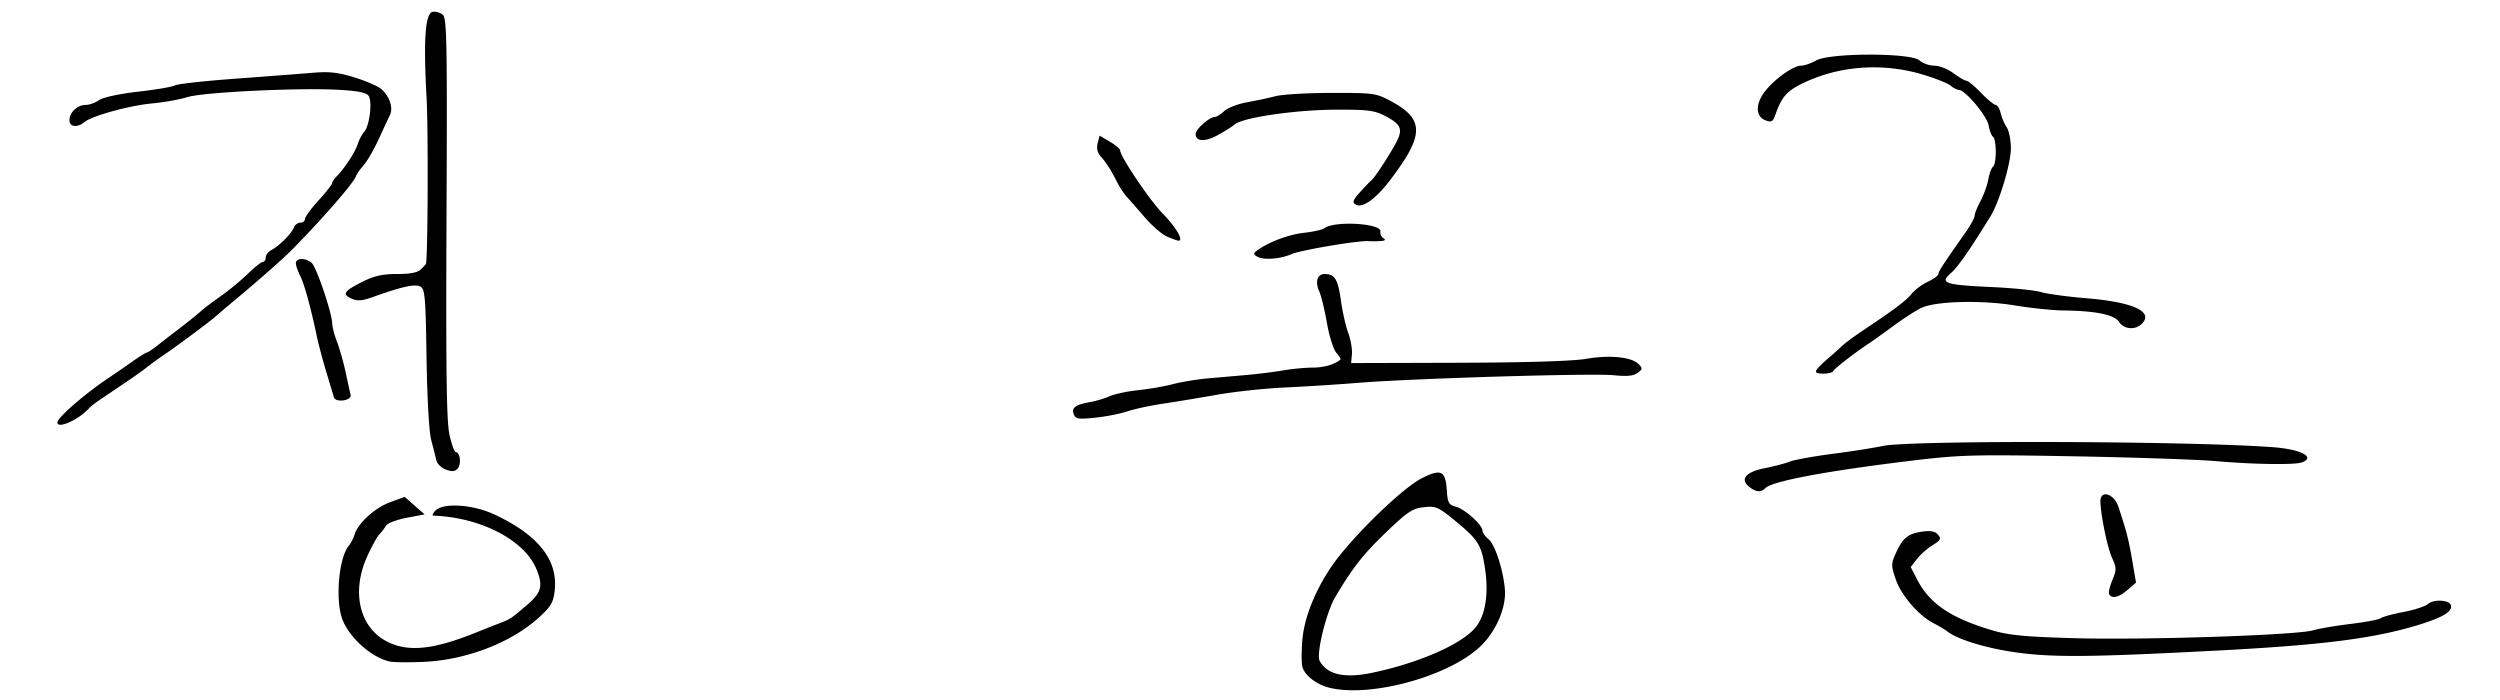 <svg xmlns="http://www.w3.org/2000/svg" width="552" height="154.667" viewBox="0 0 552 154.667"><path d="M293.597 151.869c-2.84-.678-5.51-2.72-6.019-4.604-.233-.862-.23-3.654.007-6.202.524-5.636 3.744-12.845 8.228-18.424 5.378-6.69 14.404-15.177 18.136-17.051 4.282-2.15 5.226-1.679 5.517 2.754.177 2.709.415 3.126 2.025 3.553 1.977.525 5.842 4.019 5.842 5.28 0 .428.603 1.276 1.34 1.885 1.44 1.19 3.253 6.773 3.607 11.107.313 3.831-1.805 8.924-5.094 12.245-6.67 6.737-24.253 11.687-33.59 9.457zm9.403-3.323c10.431-2.2 19.867-6.359 22.845-10.068 2.155-2.685 2.891-7.36 2.042-12.97-.798-5.27-1.506-6.377-6.853-10.734-3.5-2.851-4.041-3.076-6.684-2.778-2.5.282-3.591 1.012-8.35 5.58-5.013 4.813-7.345 7.787-11.176 14.257-1.98 3.344-4.244 12.592-3.447 14.082 1.63 3.045 5.503 3.922 11.623 2.631zM86.057 146.06c-3.904-.845-8.67-5.007-10.359-9.048-1.725-4.13-.957-13.763 1.317-16.512.455-.55 1.036-1.683 1.29-2.518.764-2.505 4.49-5.867 7.873-7.105l3.177-1.162 2.199 1.93 2.199 1.93-3.997.76c-2.198.417-4.248 1.21-4.557 1.762-.31.552-.95 1.394-1.424 1.87-.475.476-1.668 2.628-2.652 4.78-3.63 7.938-1.774 15.86 4.442 18.964 4.612 2.303 10.141 1.733 19.435-2.006a435.463 435.463 0 0 1 5.333-2.106c2.39-.915 2.549-1.022 6.167-4.143 3.092-2.668 3.458-4.171 1.913-7.868-2.664-6.375-12.359-11.381-22.723-11.733-.353-.012-.138-.526.478-1.142 1.765-1.765 8.315-1.317 13.022.89 9.69 4.548 14.045 10.056 13.285 16.81-.297 2.639-.81 3.505-3.53 5.969-6.094 5.52-15.943 9.318-25.278 9.75-3.3.152-6.725.12-7.61-.072zm359.276-1.981c-6.58-.896-13.068-2.858-15.333-4.634-.55-.431-1.912-1.246-3.027-1.81-3.285-1.661-7.195-6.183-8.392-9.704-1.042-3.064-1.039-3.42.05-5.847 1.48-3.304 2.707-4.289 5.87-4.713 1.826-.245 2.801-.045 3.42.7.738.89.566 1.224-1.169 2.28-1.118.68-2.672 2.048-3.452 3.04l-1.42 1.805 1.457 2.818c2.712 5.247 7.354 8.402 16.33 11.099 3.81 1.144 7.175 1.474 18.333 1.798 15.314.445 49.082-.662 52.667-1.726 1.283-.381 5.033-1.02 8.333-1.42 3.3-.4 6.3-.97 6.667-1.267.366-.297 2.616-.91 5-1.362 2.383-.453 4.831-1.253 5.44-1.78 1.25-1.078 4.66-.92 5.038.233.46 1.404-1.697 2.718-7.267 4.425-9.568 2.932-20.87 4.39-43.211 5.572-28.7 1.519-37.134 1.61-45.334.493zm20.377-12.842c-.202-.327.104-1.725.681-3.106.96-2.297.956-2.717-.045-4.937-1.242-2.753-2.965-11.913-2.49-13.23.622-1.72 3.07-.537 3.868 1.87 1.817 5.478 2.276 7.258 3.069 11.906l.837 4.907-1.852 1.593c-1.922 1.653-3.433 2.024-4.068.997zm-79.322-23.614c-2.31-1.69-1.044-3.39 3.14-4.217 2.115-.419 4.662-1.087 5.659-1.485.997-.398 5.263-1.17 9.48-1.716 4.216-.546 9.166-1.324 11-1.729 5.895-1.302 67.425-1.117 86.138.26 6.226.458 9.546 2.18 6.474 3.36-1.517.581-10.81.447-18.946-.275-3.85-.342-17.95-.821-31.333-1.065-22.535-.41-25.22-.335-36.333 1.014-18.58 2.256-30.344 4.474-31.883 6.013-.951.951-1.94.905-3.396-.16zM98.498 103.7c-1.024-.361-1.978-1.284-2.16-2.09-.18-.795-.688-2.794-1.128-4.444-.473-1.768-.895-9.226-1.03-18.156-.203-13.496-.353-15.222-1.37-15.753-1.168-.61-4.071.03-10.346 2.276-2.549.913-3.542.992-4.87.387-2.125-.968-1.676-1.642 2.486-3.732 2.542-1.277 4.395-1.689 7.594-1.689 2.957 0 4.546-.315 5.278-1.048.577-.576 1.066-1.1 1.087-1.166.436-1.325.546-29.492.144-36.786-.707-12.833-.298-18.569 1.349-18.882.66-.125 1.66.155 2.224.622.907.753 1.002 5.926.832 44.889-.149 33.837.004 44.926.656 47.871.468 2.108 1.094 3.833 1.392 3.833.93 0 1.26 2.558.46 3.56-.578.722-1.207.797-2.597.308zM12.668 93.272c0-1.057 6.144-6.393 11.333-9.84a257.476 257.476 0 0 0 5.19-3.575c1.572-1.113 3.028-2.024 3.237-2.024.21 0 1.324-.747 2.477-1.66a239.086 239.086 0 0 1 3.651-2.834c2.312-1.743 4.773-3.711 6.052-4.839.624-.55 2.568-2.012 4.32-3.25 1.754-1.236 4.374-3.411 5.824-4.833 1.45-1.42 2.924-2.584 3.276-2.584.352 0 .64-.44.64-.976 0-.537.593-1.294 1.318-1.682 1.735-.929 4.382-3.6 4.897-4.942.225-.586.869-1.066 1.43-1.066.562 0 1.028-.375 1.036-.834.008-.458 1.358-2.304 3-4.101 1.642-1.798 2.985-3.502 2.985-3.786 0-.285.493-1.01 1.096-1.613 1.68-1.68 4.05-5.35 4.583-7.098.264-.862.892-2.04 1.397-2.617 1.19-1.36 1.843-6.661.98-7.951-.478-.714-2.35-1.096-6.53-1.334-8.85-.503-30.043.52-33.526 1.619-1.65.52-5.1 1.14-7.666 1.375-5.062.464-13.363 2.747-15.053 4.14-1.565 1.289-3.28 1.07-3.28-.42 0-1.719 1.752-3.38 3.565-3.38.81 0 2.149-.475 2.977-1.055.892-.625 4.43-1.39 8.676-1.875 3.944-.451 7.582-1.074 8.084-1.385.502-.31 6.49-.973 13.305-1.474 6.816-.5 14.494-1.087 17.062-1.304 3.706-.314 5.627-.1 9.304 1.036 2.548.787 5.206 1.947 5.906 2.577 1.859 1.673 2.658 4.167 1.854 5.787-.37.748-1.148 2.41-1.728 3.693-1.711 3.789-3.102 6.246-4.34 7.666-.64.734-1.276 1.678-1.414 2.098-.478 1.452-7.517 9.534-14.14 16.236-1.914 1.936-7.21 6.607-12.445 10.976-2.017 1.683-4.117 3.464-4.667 3.958-1.115 1.002-9.01 6.845-11.347 8.399a63.421 63.421 0 0 0-3.245 2.362 78.49 78.49 0 0 1-3.674 2.667 1205.41 1205.41 0 0 0-3.4 2.304c-.808.55-2.338 1.58-3.401 2.287-1.063.708-2.233 1.619-2.6 2.024-2.306 2.553-7 4.65-7 3.128zm224.413-1.804c-.549-1.43.392-2.134 3.587-2.683 1.283-.221 3.233-.803 4.333-1.294 1.1-.49 3.95-1.094 6.333-1.343 2.384-.249 5.834-.849 7.667-1.333 1.833-.485 5.283-1.054 7.667-1.264l8.666-.762c2.384-.208 5.964-.659 7.956-1 1.992-.343 4.937-.622 6.544-.622 2.454 0 4.906-.704 6.107-1.753.15-.132-.243-.81-.875-1.51-.634-.7-1.564-3.644-2.074-6.566-.509-2.913-1.28-6.075-1.712-7.025-.955-2.096-.412-3.817 1.2-3.803 2.24.02 2.926 1.119 3.571 5.718.356 2.533 1.091 5.805 1.635 7.272.543 1.467.911 3.567.818 4.667l-.17 2 23.672-.07c14.998-.045 25.343-.362 28.233-.865 5.136-.894 9.982-.417 11.536 1.137.943.943.924 1.127-.2 1.967-.901.672-2.336.813-5.24.515-4.659-.479-44.146.694-56.334 1.672-4.583.368-11.933.834-16.333 1.036-4.4.202-11.15.926-15 1.61-3.85.683-9.25 1.576-12 1.984-2.75.408-6.255 1.168-7.789 1.688-1.533.52-4.712 1.143-7.064 1.384-3.736.383-4.333.287-4.734-.757zM73.73 87.711l-1.673-5.544c-.774-2.567-1.694-6.017-2.043-7.667-1.425-6.73-2.808-11.77-3.718-13.554-.53-1.038-.963-2.313-.963-2.833 0-1.17 2.052-1.237 3.448-.113 1.06.852 4.537 11.093 4.585 13.5.014.733.49 2.533 1.057 4s1.416 4.467 1.886 6.667.968 4.45 1.106 5c.325 1.289-3.302 1.825-3.686.544zm327.368-6.036c.28-.454 1.406-1.58 2.501-2.5 1.095-.921 2.459-2.143 3.03-2.715.57-.572 2.688-2.142 4.704-3.488 7.065-4.716 9.594-6.623 10.774-8.123.655-.832 2.248-2.015 3.542-2.63 1.293-.613 2.351-1.386 2.351-1.717 0-.562.892-1.93 5.993-9.192 1.104-1.572 2.007-3.226 2.007-3.677 0-.45.579-1.9 1.286-3.22.708-1.319 1.492-3.493 1.742-4.83.251-1.337.722-2.595 1.048-2.796.325-.201.59-1.68.59-3.287s-.265-3.086-.59-3.287c-.326-.2-.776-1.347-1-2.546-.405-2.157-5.187-7.834-6.6-7.834-.387 0-1.178-.41-1.757-.91s-3.302-1.592-6.052-2.427c-9.177-2.785-19.183-1.96-27.334 2.253-2.93 1.515-4.035 2.878-5.322 6.57-.537 1.542-.867 1.735-2.156 1.262-2.224-.816-2.315-3.567-.21-6.326 2.107-2.763 6.291-5.754 8.058-5.76.713-.001 2.197-.517 3.297-1.144 2.994-1.708 20.93-1.722 22.815-.018.71.642 2.183 1.167 3.275 1.167 1.091 0 3 .75 4.243 1.667 1.243.916 2.536 1.666 2.875 1.666.338 0 1.78 1.2 3.203 2.667 1.423 1.467 2.882 2.667 3.242 2.667.36 0 .855.825 1.1 1.833.245 1.008.851 2.425 1.346 3.148.496.724.901 2.801.901 4.617 0 3.336-2.553 11.836-4.508 15.012-4.544 7.38-7.259 11.27-8.75 12.54-2.547 2.17-1.33 2.593 8.806 3.052 4.832.219 9.835.724 11.119 1.123 1.283.4 5.783 1.01 10 1.359 10.329.852 14.924 2.963 12.257 5.63-1.461 1.46-3.937 1.256-5.049-.418-1.06-1.597-5.163-2.43-12.382-2.514-2.296-.027-7.096-.529-10.667-1.116-7.295-1.198-17.238-.954-20.493.504-1.1.493-3.84 2.246-6.088 3.896s-4.768 3.45-5.6 4c-3.228 2.136-7.656 5.572-7.867 6.106-.122.309-1.115.561-2.206.561-1.407 0-1.836-.24-1.474-.825zm-123.63-25.077c-.708-.45-.708-.669 0-1.211 2.414-1.848 6.965-3.59 10.377-3.973 2.102-.236 4.152-.688 4.556-1.004 2.21-1.732 12.814-1.096 12.397.743-.055.245-.009.528.111.789.121.262.316.501.556.653.6.381.354.579-.798.64-.917.05-1.984.054-2.37.011-2.01-.224-14.968 1.941-17.109 2.859-2.671 1.144-6.325 1.377-7.72.493zm-19.801-4.366c-1.1-.486-3.266-2.349-4.813-4.14a400.162 400.162 0 0 0-4-4.575c-.653-.725-1.57-2.075-2.04-3-1.462-2.89-2.558-4.629-3.739-5.934-.765-.845-1-1.815-.716-2.948l.424-1.688 2.275 1.342c1.251.739 2.275 1.609 2.275 1.934 0 1.336 6.551 11.045 9.434 13.982 2.91 2.964 4.668 5.994 3.445 5.936-.3-.015-1.445-.424-2.545-.91zm41.648-7.077c-.782-.483-.592-.994 1.03-2.78 1.094-1.203 2.195-2.348 2.448-2.546.685-.533 3.385-4.605 5.214-7.863 1.913-3.407 1.517-4.48-2.386-6.466-2.228-1.133-3.872-1.325-10.954-1.28-8.757.054-20.255 1.743-22 3.23-.55.468-2.25 1.538-3.78 2.376-2.855 1.567-4.887 1.46-4.887-.257 0-1.037 3.044-3.736 4.214-3.736.385 0 1.322-.584 2.083-1.299.76-.714 3.03-1.592 5.043-1.951 2.013-.36 4.86-.968 6.327-1.352 1.466-.385 7.019-.706 12.338-.715 9.178-.015 9.84.074 12.962 1.735 7.62 4.056 7.601 7.525-.09 17.596-3.172 4.154-6.102 6.21-7.562 5.308z"/></svg>